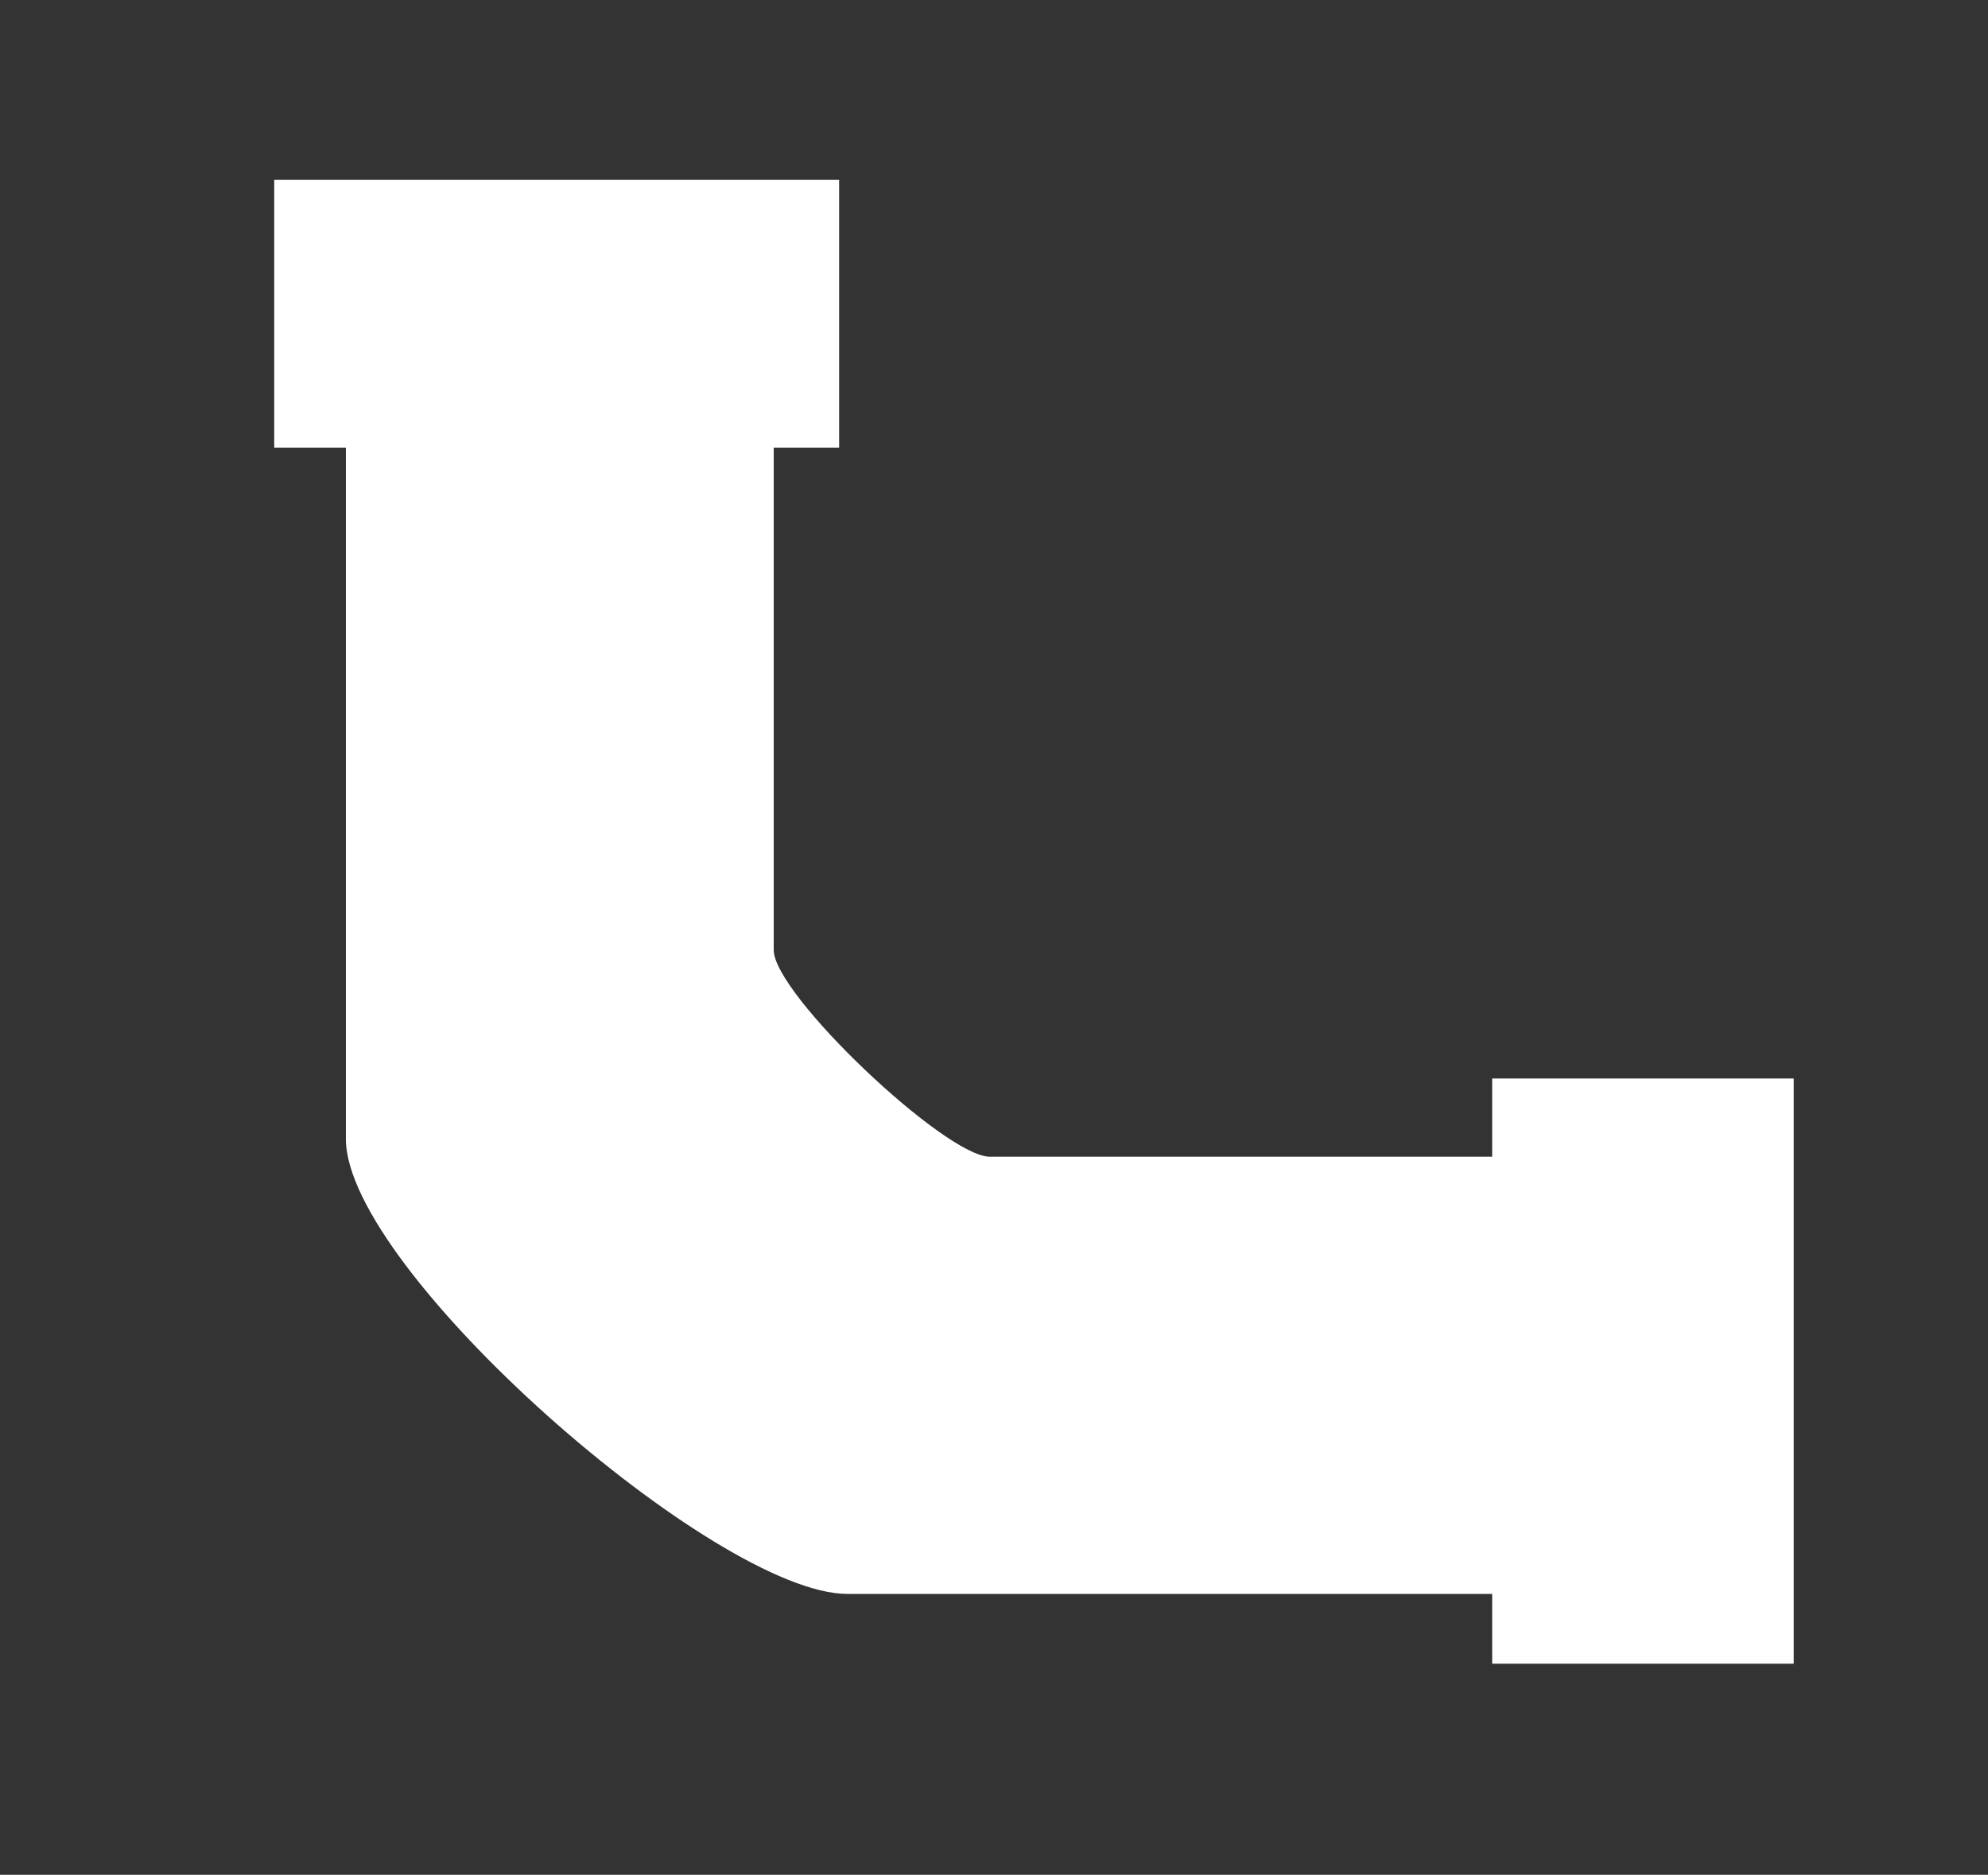 <?xml version="1.0" encoding="utf-8"?>
<!-- Generator: Adobe Illustrator 23.0.0, SVG Export Plug-In . SVG Version: 6.00 Build 0)  -->
<svg version="1.1" id="Layer_1" xmlns="http://www.w3.org/2000/svg" xmlns:xlink="http://www.w3.org/1999/xlink" x="0px" y="0px"
	 viewBox="0 0 261 246.15" style="enable-background:new 0 0 261 246.15;" xml:space="preserve">
<rect x="0" y="0" width="261" height="246.15" fill="#333333" stroke="none"/>
<style type="text/css">
	.st0{fill:#020202;}
	.st1{fill:none;}
	.st2{fill:none;stroke:#020202;stroke-width:10;stroke-miterlimit:10;}
	.st3{fill:#FFFFFF;}
	.st4{fill:#FFFDFD;}
	.st5{fill:#1E1D1D;}
	.st6{fill:none;stroke:#000000;stroke-width:9;stroke-miterlimit:10;}
	.st7{fill:none;stroke:#020202;stroke-width:7;stroke-miterlimit:10;}
	.st8{fill:none;stroke:#000000;stroke-width:7.787;stroke-miterlimit:10;}
	.st9{fill:none;stroke:#000000;stroke-width:7.662;stroke-miterlimit:10;}
	.st10{fill:none;stroke:#000000;stroke-width:3.288;stroke-miterlimit:10;}
	.st11{fill:#1A1A1A;}
	.st12{fill:none;stroke:#000000;stroke-width:4.033;stroke-miterlimit:10;}
	.st13{fill:none;stroke:#000000;stroke-width:3.968;stroke-miterlimit:10;}
	.st14{fill:#1F1B58;}
	.st15{fill:none;stroke:#020202;stroke-width:2;stroke-miterlimit:10;}
</style>
<path class="st3" d="M101.58,124.73V30.27H45.41v105v14.26c0,17.23,48.6,59.74,65.83,59.74h8.17h105v-57.4h-94.46
	C124.13,151.87,101.58,130.55,101.58,124.73z"/>
<rect x="40.58" y="30.27" class="st3" width="65.33" height="3.67"/>
<rect x="36" y="23.6" class="st3" width="74.17" height="35.17"/>
<rect x="188.75" y="178.19" transform="matrix(-1.836970e-16 1 -1 -1.836970e-16 402.607 -42.555)" class="st3" width="67.65" height="3.67"/>
<rect x="177.29" y="160.23" transform="matrix(-1.836970e-16 1 -1 -1.836970e-16 395.726 -35.688)" class="st3" width="76.83" height="39.59"/>
</svg>
